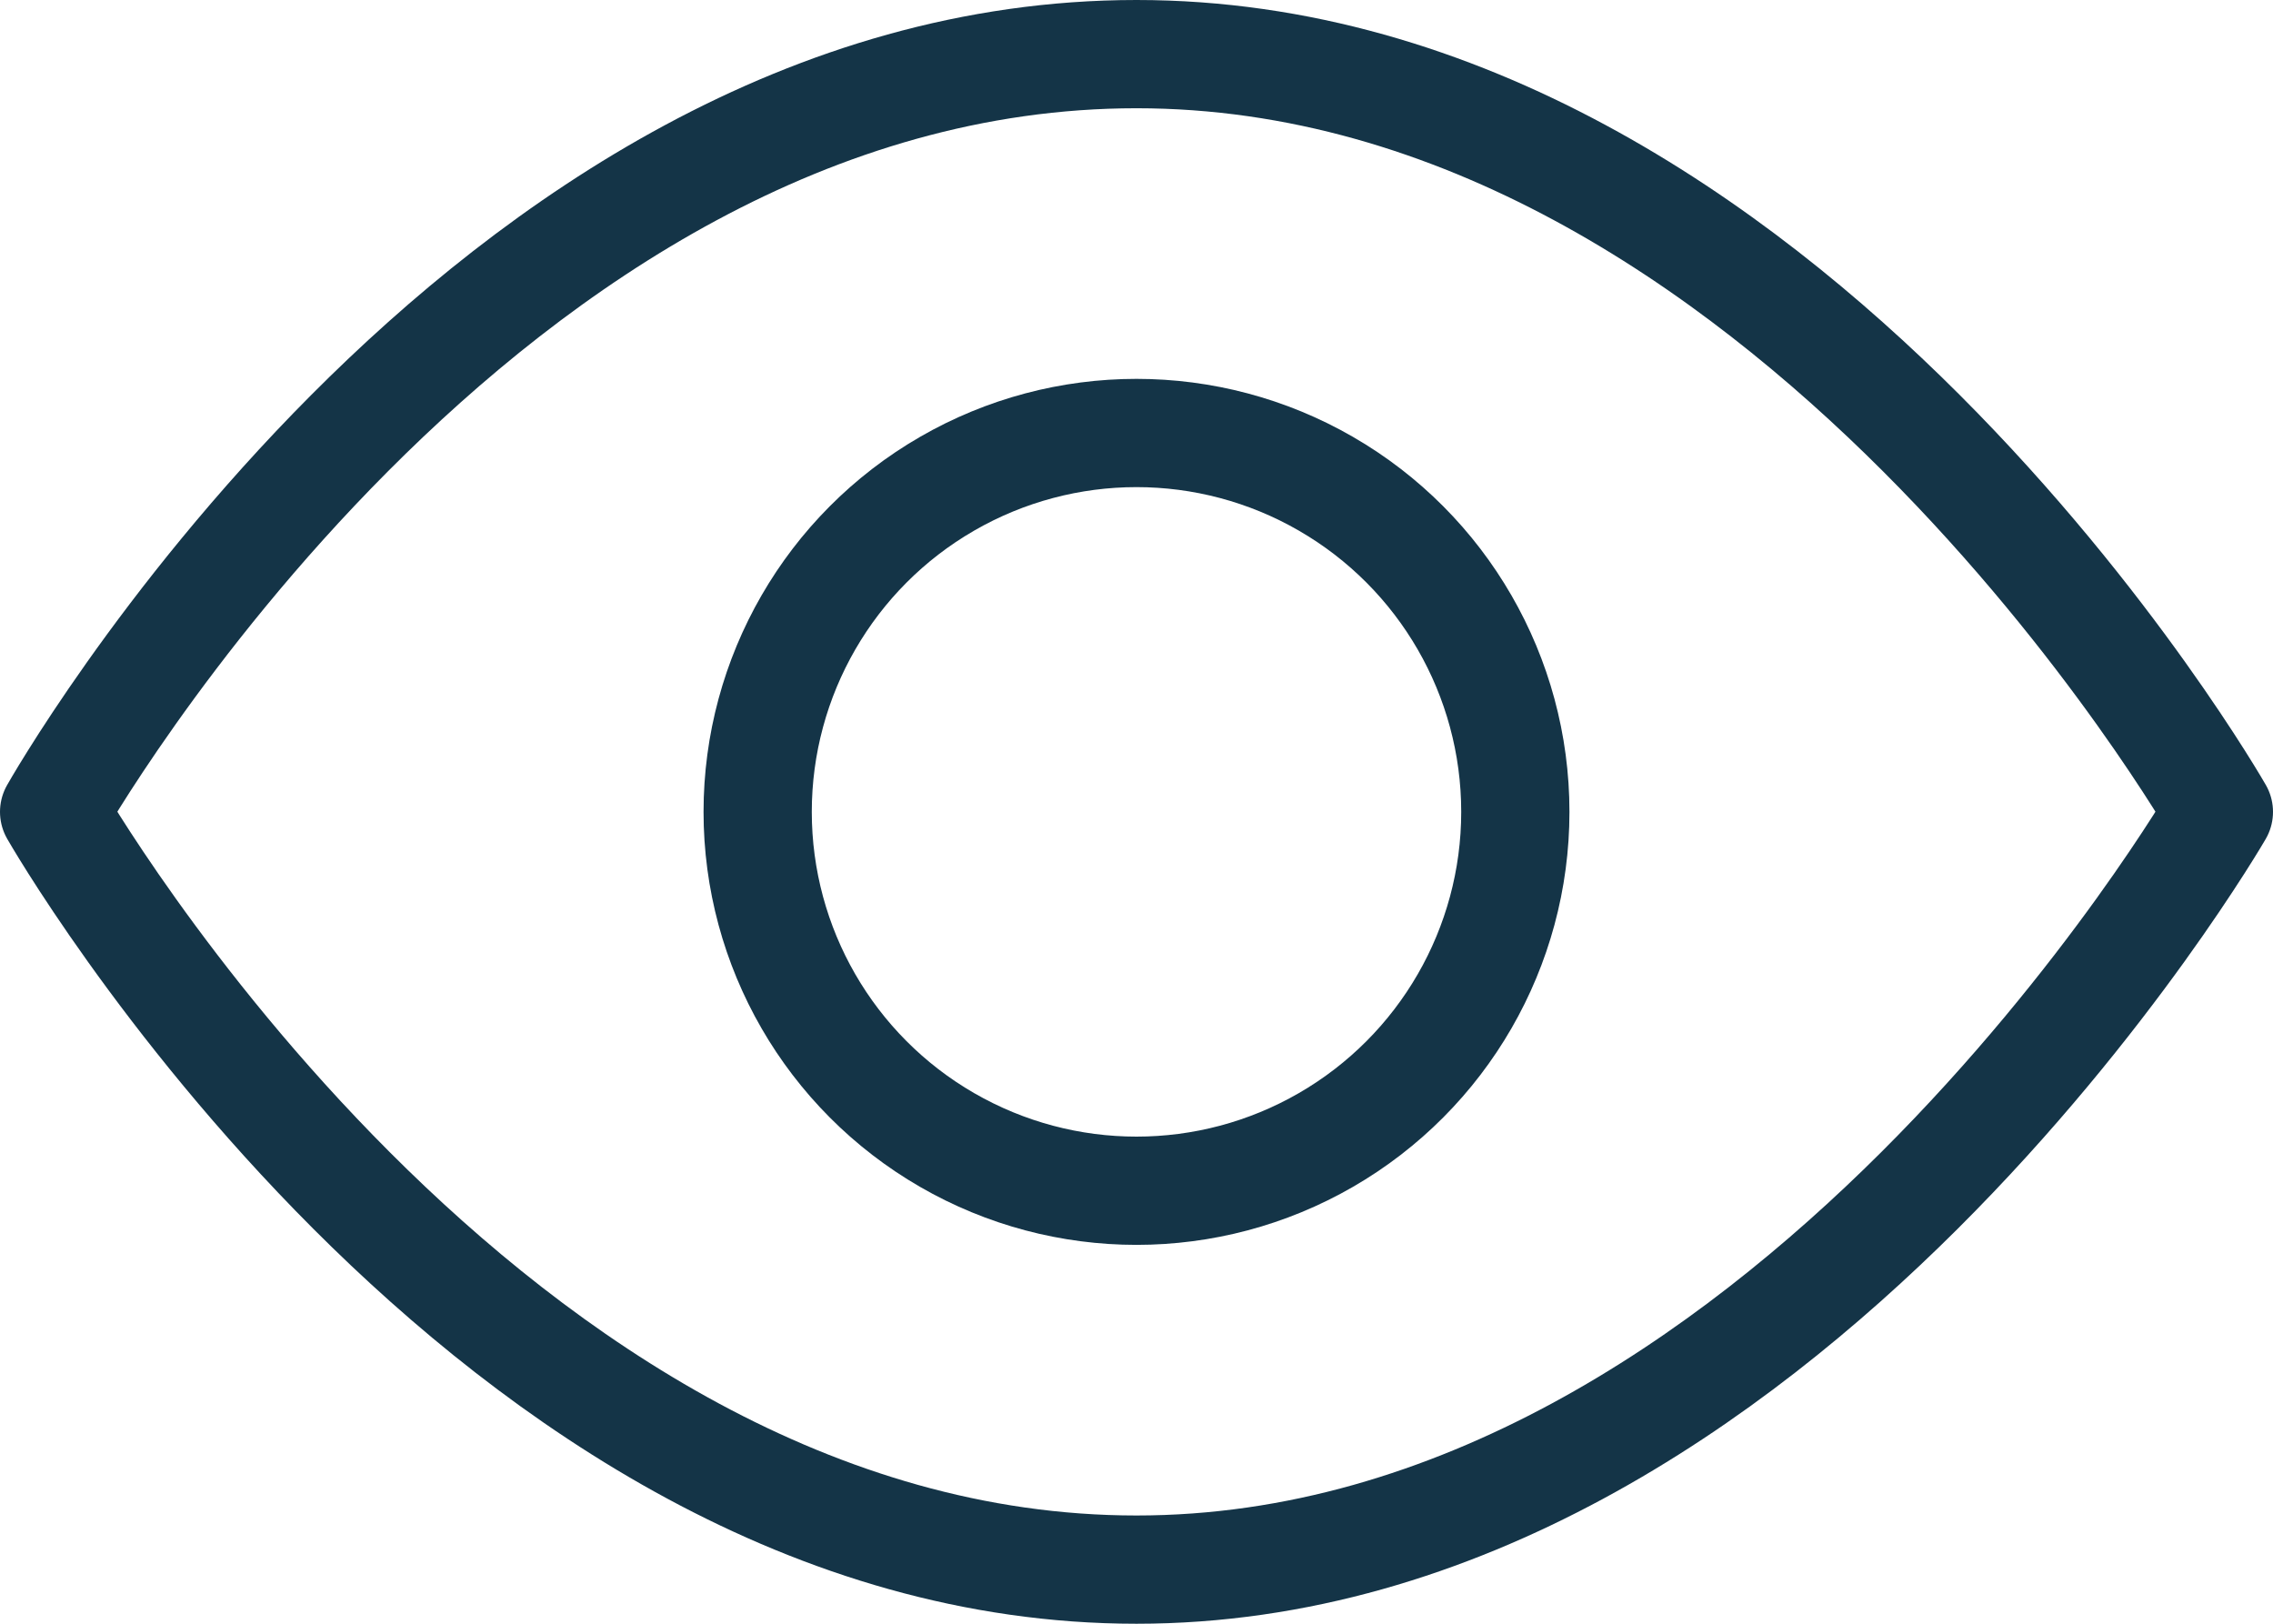 <svg xmlns="http://www.w3.org/2000/svg" width="42" height="30" viewBox="0 0 42 30">
  <g id="vi" transform="translate(-3 -9)">
    <path id="Path_209" data-name="Path 209" d="M4,24s7.9-14,20-14c12,0,20,14,20,14S35.9,38,24,38C12,38,4,24,4,24Z" fill="none" stroke="#143447" stroke-linecap="round" stroke-linejoin="round" stroke-miterlimit="10" stroke-width="2"/>
    <circle id="Ellipse_18" data-name="Ellipse 18" cx="7" cy="7" r="7" transform="translate(17 17)" fill="none" stroke="#143447" stroke-linecap="round" stroke-linejoin="round" stroke-miterlimit="10" stroke-width="2"/>
  </g>
</svg>
